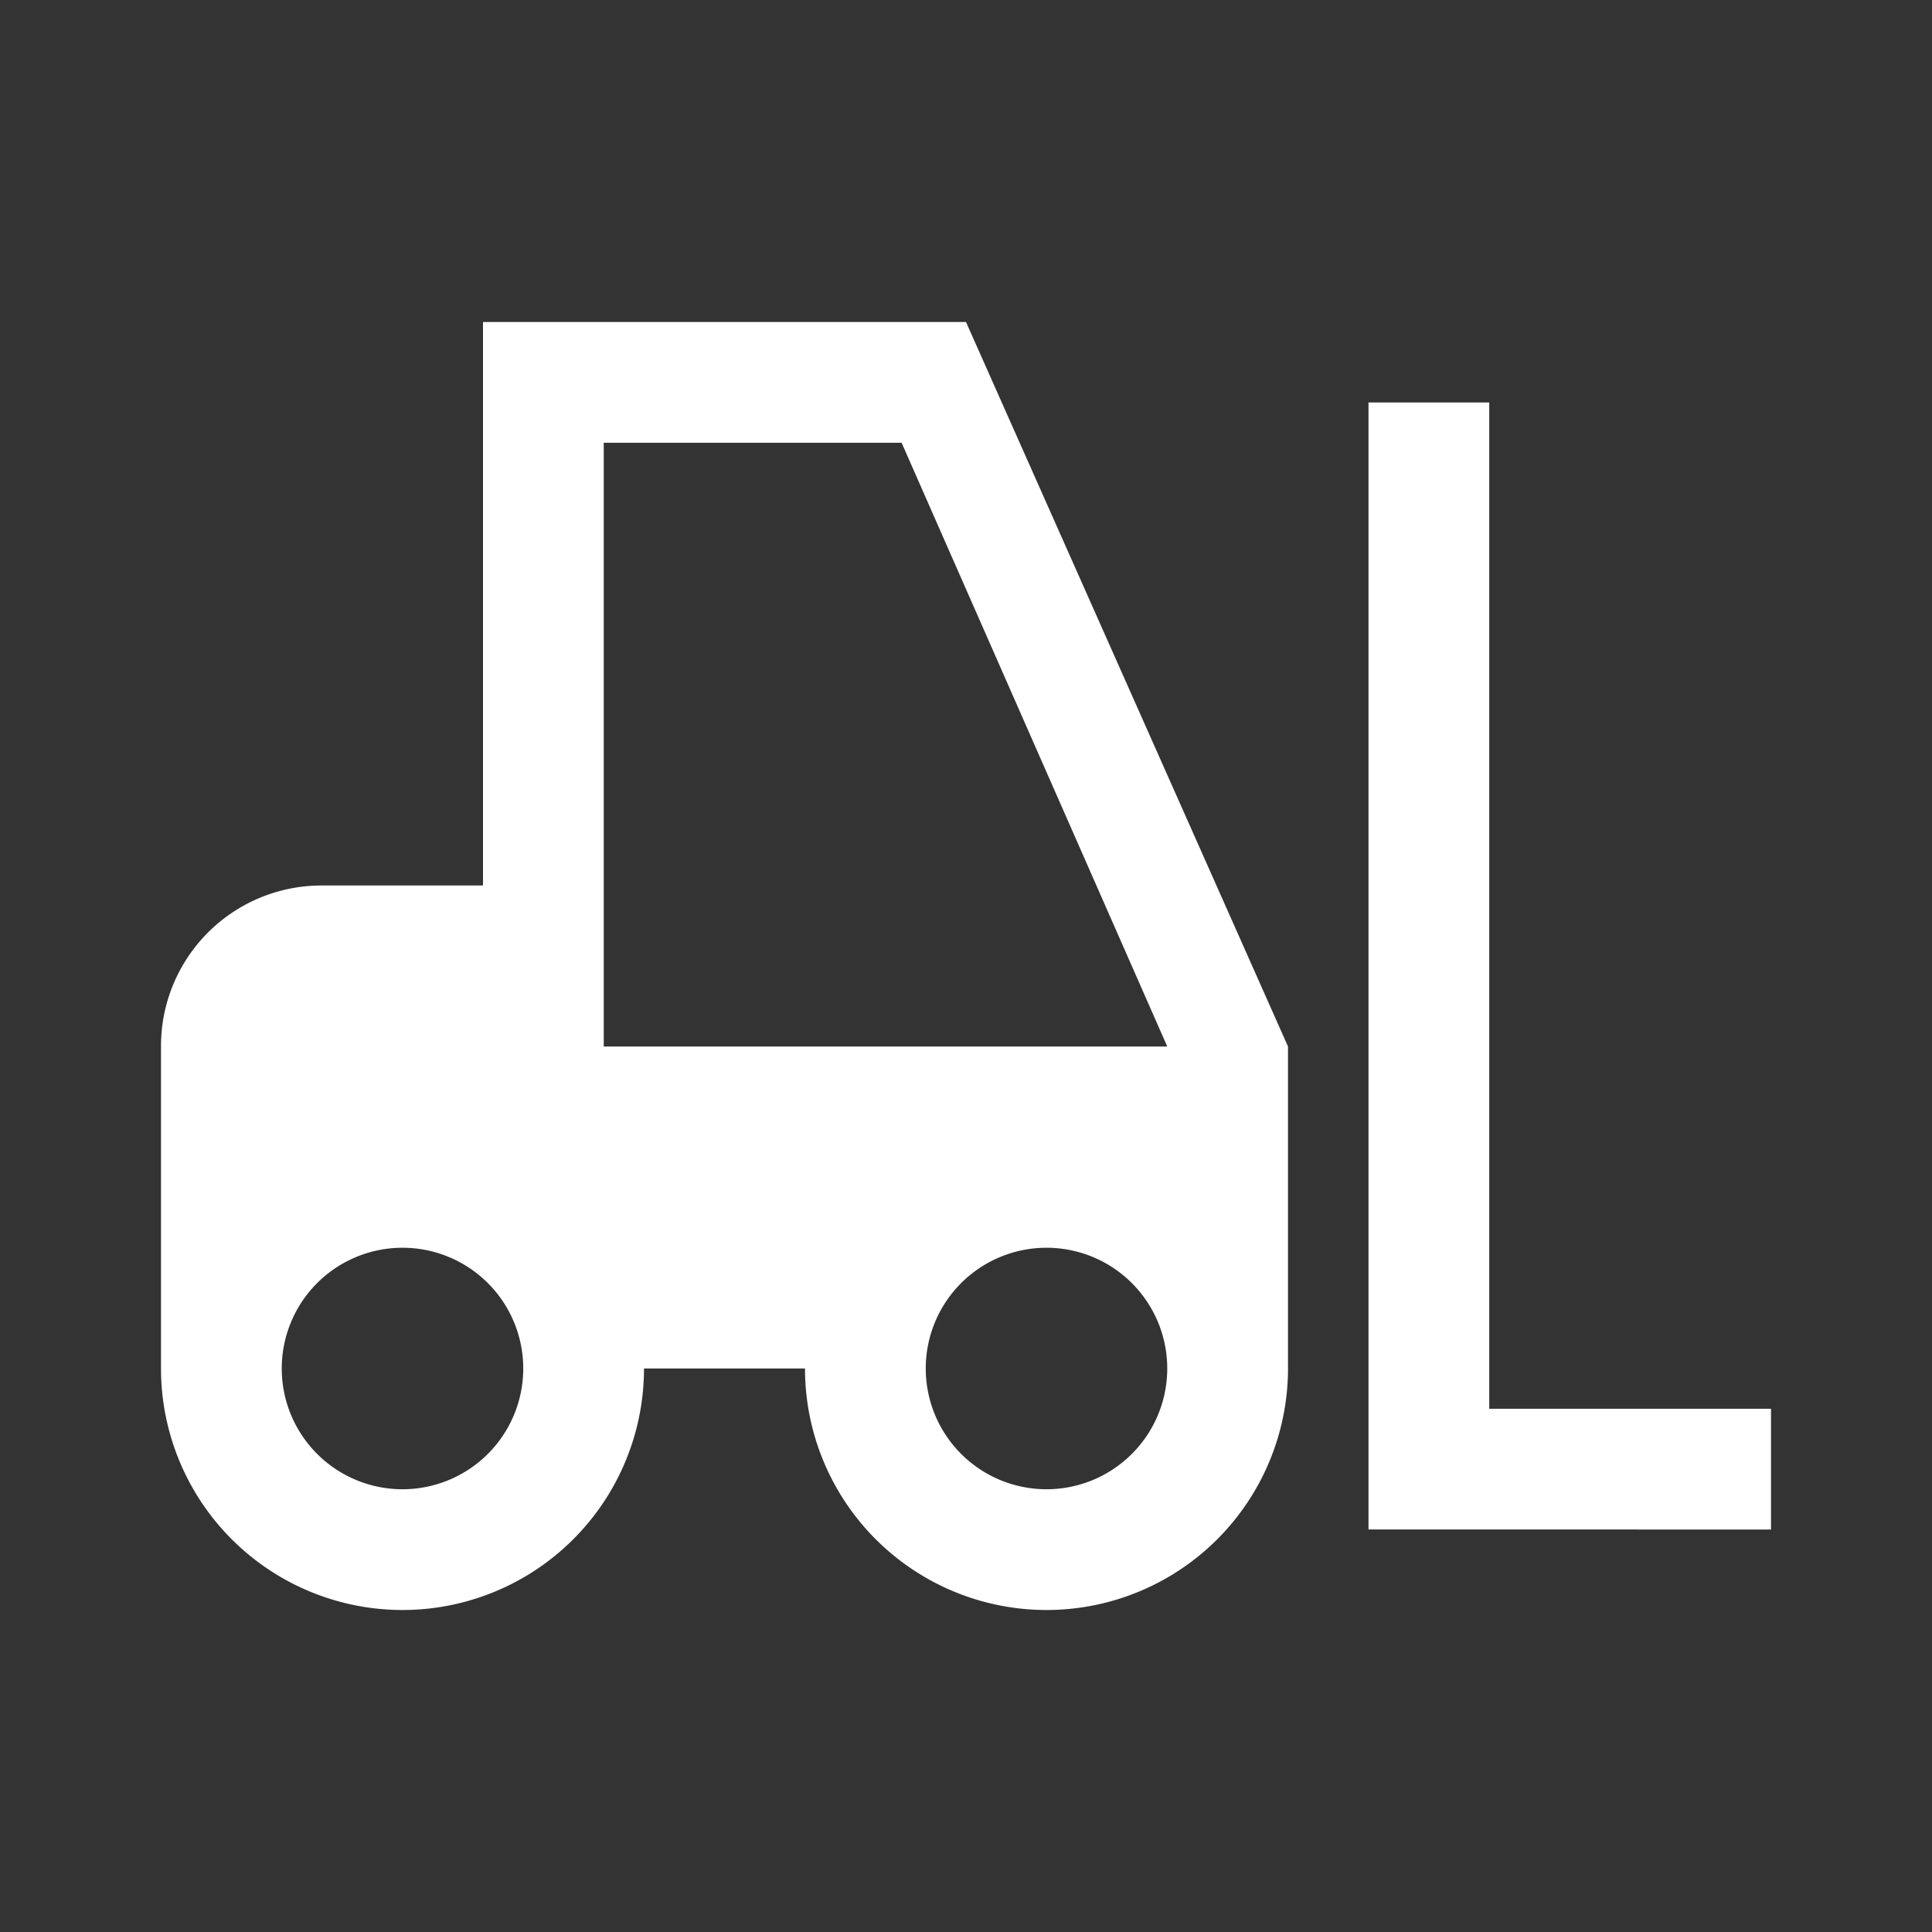 <svg id="MDI_forklift" data-name="MDI / forklift" xmlns="http://www.w3.org/2000/svg" width="60" height="60" viewBox="0 0 60 60">
  <rect x="0" y="0" width="60" height="60" fill="#333333" stroke="none"/>
  <g id="Boundary" fill="#fff" stroke="rgba(0,0,0,0)" stroke-width="1" opacity="0">
    <rect width="60" height="60" stroke="none"/>
    <rect x="0.5" y="0.5" width="59" height="59" fill="none"/>
  </g>
  <path id="Path_forklift" data-name="Path / forklift" d="M12,4V21.5H7a4.983,4.983,0,0,0-5,5v10a7.5,7.5,0,0,0,15,0h5a7.5,7.5,0,0,0,15,0v-10L27,4H12M39.5,6.5v35H52V37.75H43.25V6.5H39.5M15.75,7.75H25L33.25,26.5H15.75V7.75m-6.25,25A3.75,3.75,0,1,1,5.75,36.5,3.75,3.75,0,0,1,9.5,32.75m20,0a3.75,3.75,0,1,1-3.75,3.75A3.75,3.75,0,0,1,29.5,32.75Z" transform="translate(3 6)" fill="#fff"/>
</svg>
